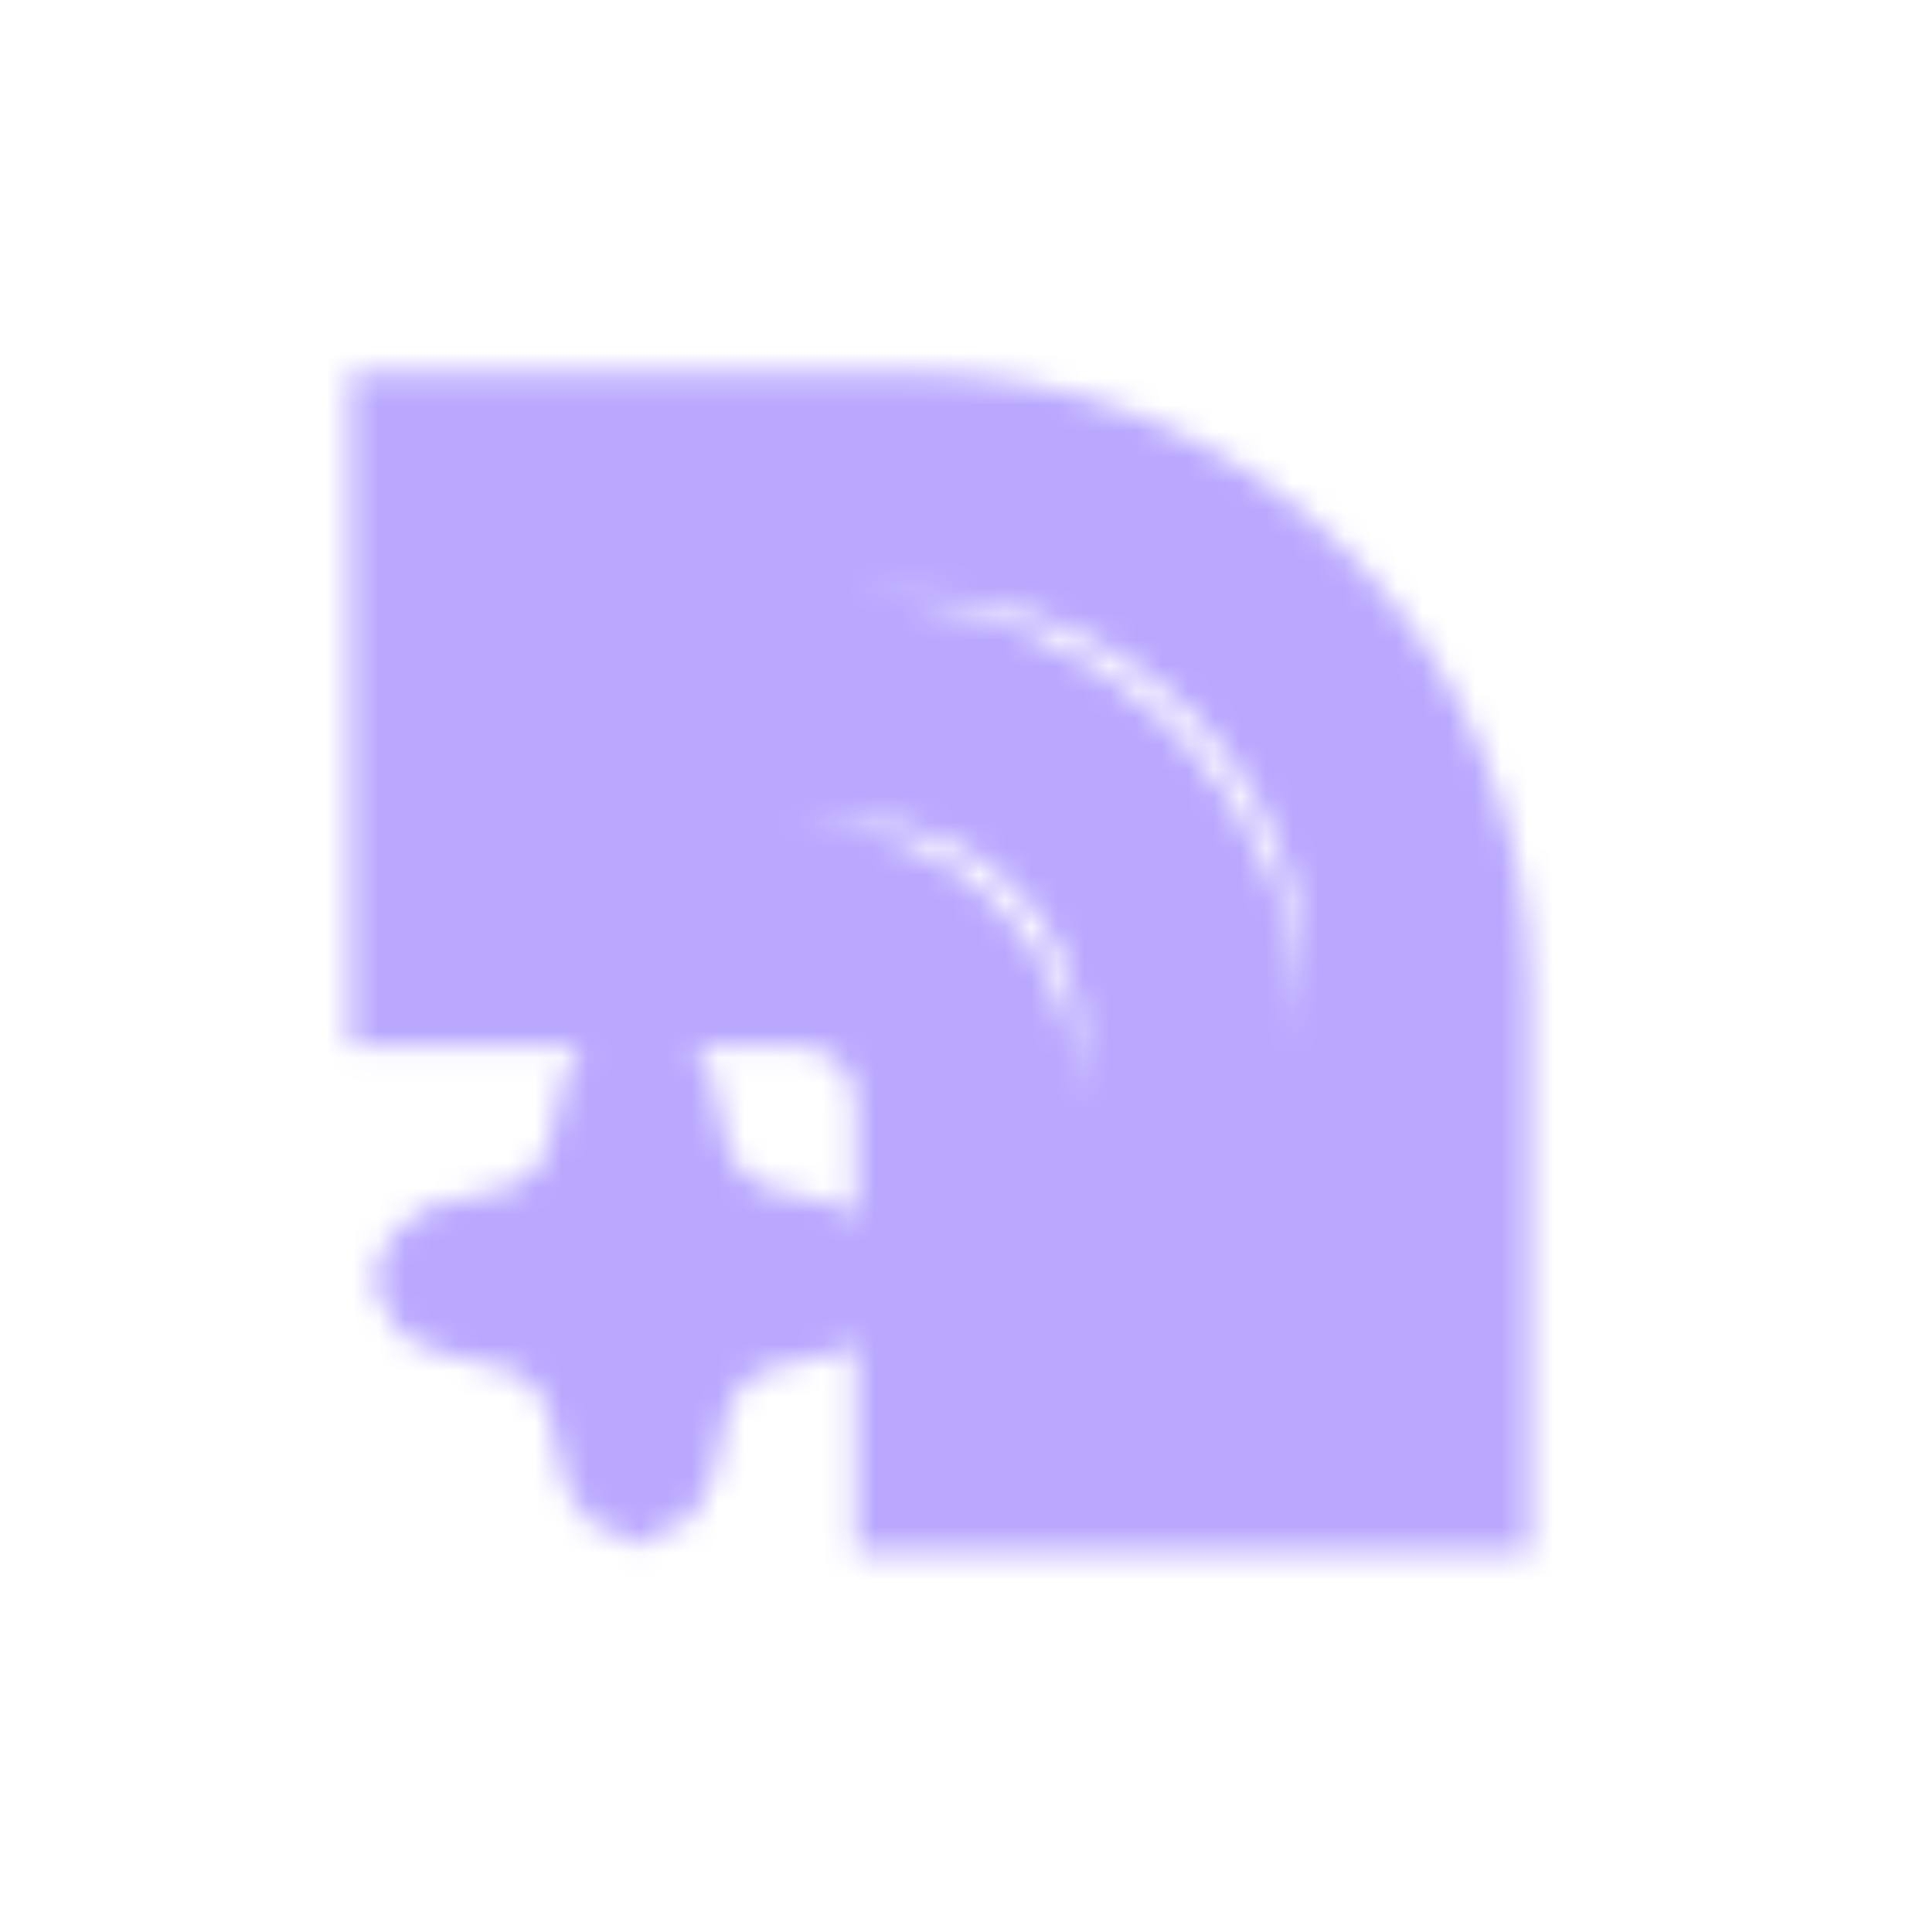 <svg width="73" height="74" viewBox="0 0 73 74" fill="none" xmlns="http://www.w3.org/2000/svg">
<mask id="mask0_2211_2975" style="mask-type:luminance" maskUnits="userSpaceOnUse" x="0" y="0" width="73" height="74">
<path fill-rule="evenodd" clip-rule="evenodd" d="M25.167 41.758C25.09 41.413 24.784 41.169 24.43 41.169C24.077 41.169 23.771 41.413 23.694 41.758L23.151 44.166C22.756 45.924 21.383 47.296 19.625 47.692L17.217 48.235C16.873 48.312 16.628 48.618 16.628 48.971C16.628 49.325 16.873 49.63 17.217 49.708L19.625 50.25C21.383 50.646 22.756 52.019 23.151 53.777L23.694 56.185C23.771 56.529 24.077 56.774 24.43 56.774C24.784 56.774 25.09 56.529 25.167 56.185L25.709 53.777C26.105 52.019 27.478 50.646 29.236 50.25L31.644 49.708C31.988 49.63 32.233 49.325 32.233 48.971C32.233 48.618 31.988 48.312 31.644 48.235L29.236 47.692C27.478 47.296 26.105 45.924 25.709 44.166L25.167 41.758ZM20.636 48.971C22.412 48.352 23.811 46.953 24.43 45.177C25.05 46.953 26.449 48.352 28.225 48.971C26.449 49.591 25.05 50.99 24.43 52.766C23.811 50.99 22.412 49.591 20.636 48.971Z" fill="white"/>
<path d="M20.636 48.971C22.412 48.352 23.811 46.953 24.43 45.177C25.05 46.953 26.449 48.352 28.225 48.971C26.449 49.591 25.05 50.99 24.43 52.766C23.811 50.99 22.412 49.591 20.636 48.971Z" fill="white"/>
<path fill-rule="evenodd" clip-rule="evenodd" d="M34.923 20.721L15.552 20.721L15.552 16.416L34.923 16.416C46.811 16.416 56.448 26.053 56.448 37.94L56.448 57.312H52.143L52.143 37.94C52.143 28.43 44.434 20.721 34.923 20.721ZM32.771 29.331L15.552 29.331V25.026L32.771 25.026C41.092 25.026 47.838 31.771 47.838 40.093L47.838 57.312H43.533L43.533 40.093C43.533 34.149 38.715 29.331 32.771 29.331ZM30.619 37.94L15.552 37.94V33.635L30.619 33.635C35.374 33.635 39.228 37.49 39.228 42.245L39.228 57.312H34.923L34.923 42.245C34.923 39.868 32.996 37.94 30.619 37.94Z" fill="white"/>
<path fill-rule="evenodd" clip-rule="evenodd" d="M25.167 41.758C25.09 41.413 24.784 41.169 24.43 41.169C24.077 41.169 23.771 41.413 23.694 41.758L23.151 44.166C22.756 45.924 21.383 47.296 19.625 47.692L17.217 48.235C16.873 48.312 16.628 48.618 16.628 48.971C16.628 49.325 16.873 49.63 17.217 49.708L19.625 50.25C21.383 50.646 22.756 52.019 23.151 53.777L23.694 56.185C23.771 56.529 24.077 56.774 24.43 56.774C24.784 56.774 25.09 56.529 25.167 56.185L25.709 53.777C26.105 52.019 27.478 50.646 29.236 50.25L31.644 49.708C31.988 49.63 32.233 49.325 32.233 48.971C32.233 48.618 31.988 48.312 31.644 48.235L29.236 47.692C27.478 47.296 26.105 45.924 25.709 44.166L25.167 41.758ZM20.636 48.971C22.412 48.352 23.811 46.953 24.43 45.177C25.05 46.953 26.449 48.352 28.225 48.971C26.449 49.591 25.05 50.99 24.43 52.766C23.811 50.99 22.412 49.591 20.636 48.971Z" stroke="white" stroke-width="4.305"/>
<path d="M20.636 48.971C22.412 48.352 23.811 46.953 24.43 45.177C25.05 46.953 26.449 48.352 28.225 48.971C26.449 49.591 25.05 50.99 24.43 52.766C23.811 50.99 22.412 49.591 20.636 48.971Z" stroke="white" stroke-width="4.305"/>
<path fill-rule="evenodd" clip-rule="evenodd" d="M34.923 20.721L15.552 20.721L15.552 16.416L34.923 16.416C46.811 16.416 56.448 26.053 56.448 37.94L56.448 57.312H52.143L52.143 37.94C52.143 28.43 44.434 20.721 34.923 20.721ZM32.771 29.331L15.552 29.331V25.026L32.771 25.026C41.092 25.026 47.838 31.771 47.838 40.093L47.838 57.312H43.533L43.533 40.093C43.533 34.149 38.715 29.331 32.771 29.331ZM30.619 37.94L15.552 37.94V33.635L30.619 33.635C35.374 33.635 39.228 37.49 39.228 42.245L39.228 57.312H34.923L34.923 42.245C34.923 39.868 32.996 37.94 30.619 37.94Z" stroke="white" stroke-width="4.305"/>
</mask>
<g mask="url(#mask0_2211_2975)">
<rect y="0.864" width="72.704" height="72.704" fill="#BAA8FF"/>
</g>
</svg>
